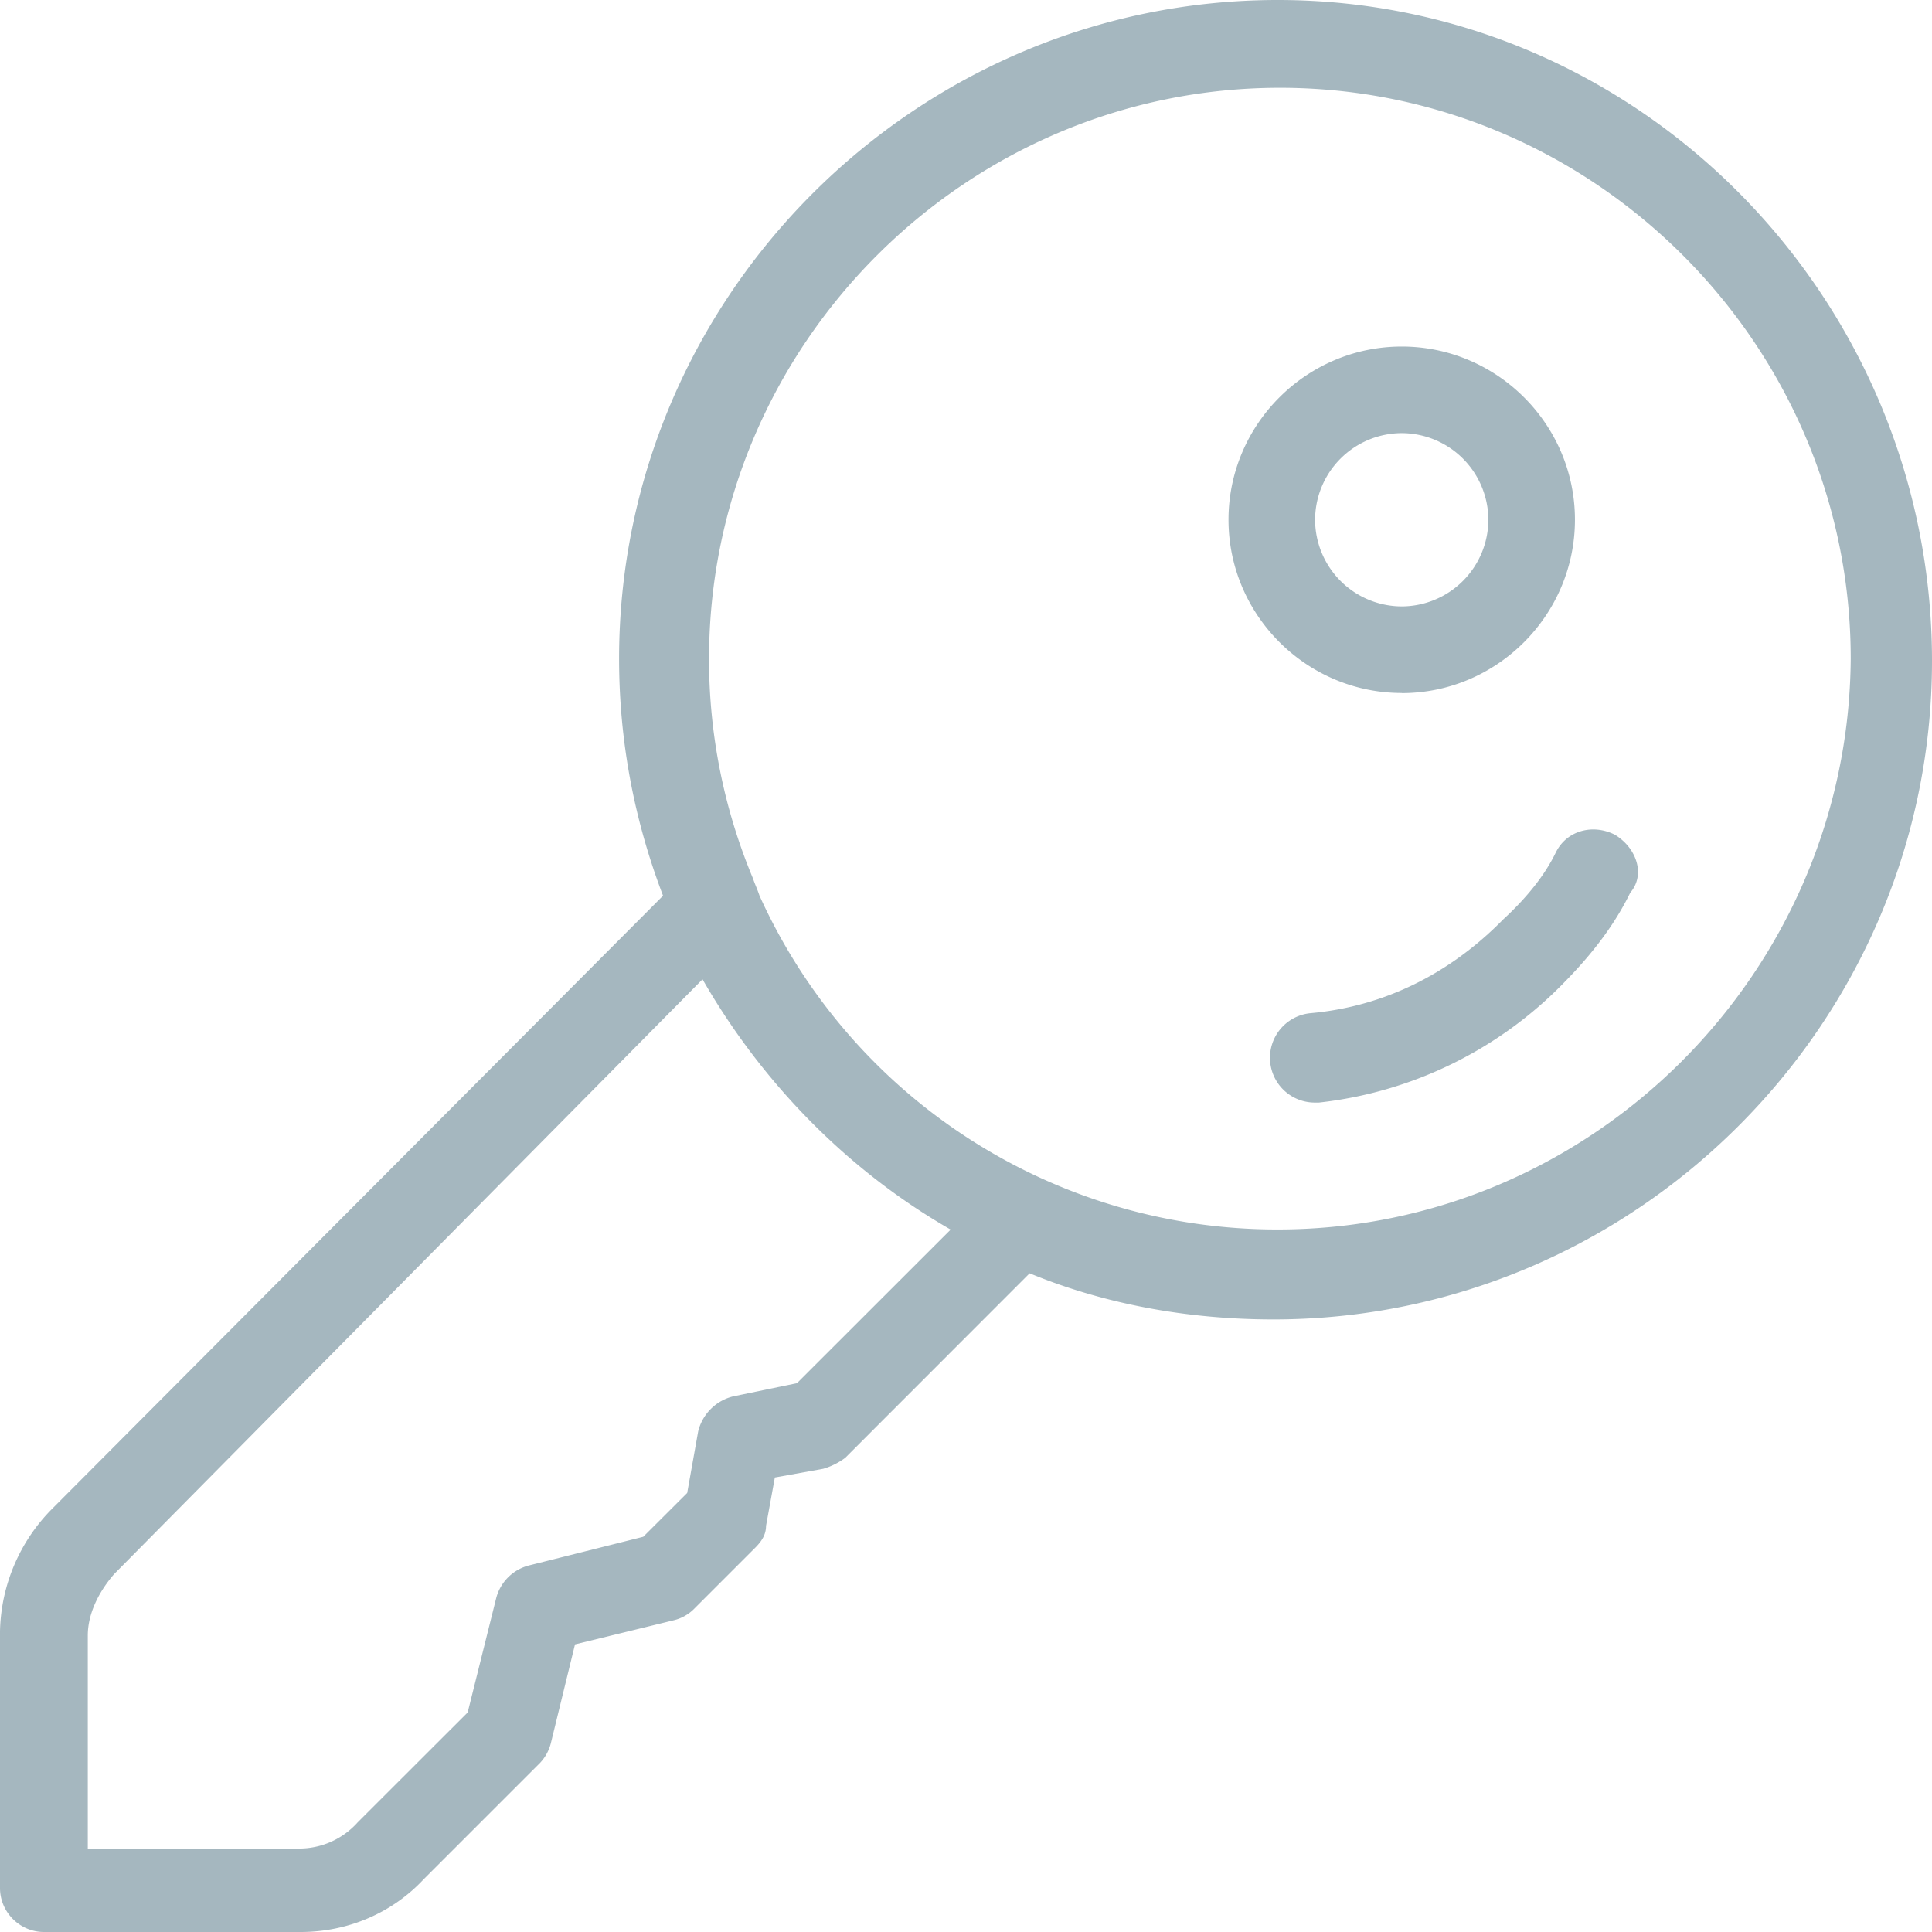 <svg xmlns="http://www.w3.org/2000/svg" width="16" height="16" viewBox="0 0 16 16">
    <g fill="#A5B7BF" fill-rule="nonzero">
        <path d="M11.609 5.74c.789 0 1.434-.647 1.434-1.436 0-.789-.645-1.434-1.434-1.434-.79 0-1.435.645-1.435 1.434 0 .79.646 1.435 1.435 1.435zm0-2.153a.72.72 0 0 1 .717.717.72.72 0 0 1-.717.718.72.72 0 0 1-.718-.718.72.72 0 0 1 .718-.717zM13.374 6.913c-.181-.092-.4-.037-.49.148-.09.185-.236.37-.436.554-.436.444-.98.721-1.598.776a.371.371 0 0 0 .036.74h.037a3.343 3.343 0 0 0 2.034-.998c.236-.24.417-.48.544-.74.127-.147.055-.369-.127-.48z"/>
        <path d="M10.582 0c-3 0-5.455 2.455-5.455 5.455 0 .69.128 1.345.364 1.963L.436 12.491A1.481 1.481 0 0 0 0 13.509v2.127c0 .2.164.364.364.364H2.49c.4 0 .764-.164 1.018-.436l.964-.964a.372.372 0 0 0 .09-.164l.2-.818.819-.2a.352.352 0 0 0 .163-.09l.51-.51c.054-.054.09-.109.09-.182l.073-.4.4-.072A.569.569 0 0 0 7 12.073l1.527-1.528c.618.255 1.31.382 2.018.382 3 0 5.455-2.454 5.455-5.454C16 2.473 13.582 0 10.582 0zM6.6 11.455l-.527.109a.395.395 0 0 0-.291.29l-.091.51-.364.363-.945.237a.377.377 0 0 0-.273.272l-.236.946-.91.909a.65.65 0 0 1-.49.218H.727v-1.764c0-.181.091-.363.218-.509L5.818 8.11c.491.855 1.2 1.582 2.055 2.073L6.6 11.455zm3.982-1.273A4.704 4.704 0 0 1 6.29 7.418c-.018-.054-.036-.09-.055-.145a4.704 4.704 0 0 1-.363-1.818C5.873 2.855 8 .727 10.6.727c2.6 0 4.727 2.128 4.727 4.728-.018 2.6-2.145 4.727-4.745 4.727z"/>
    </g>
</svg>
